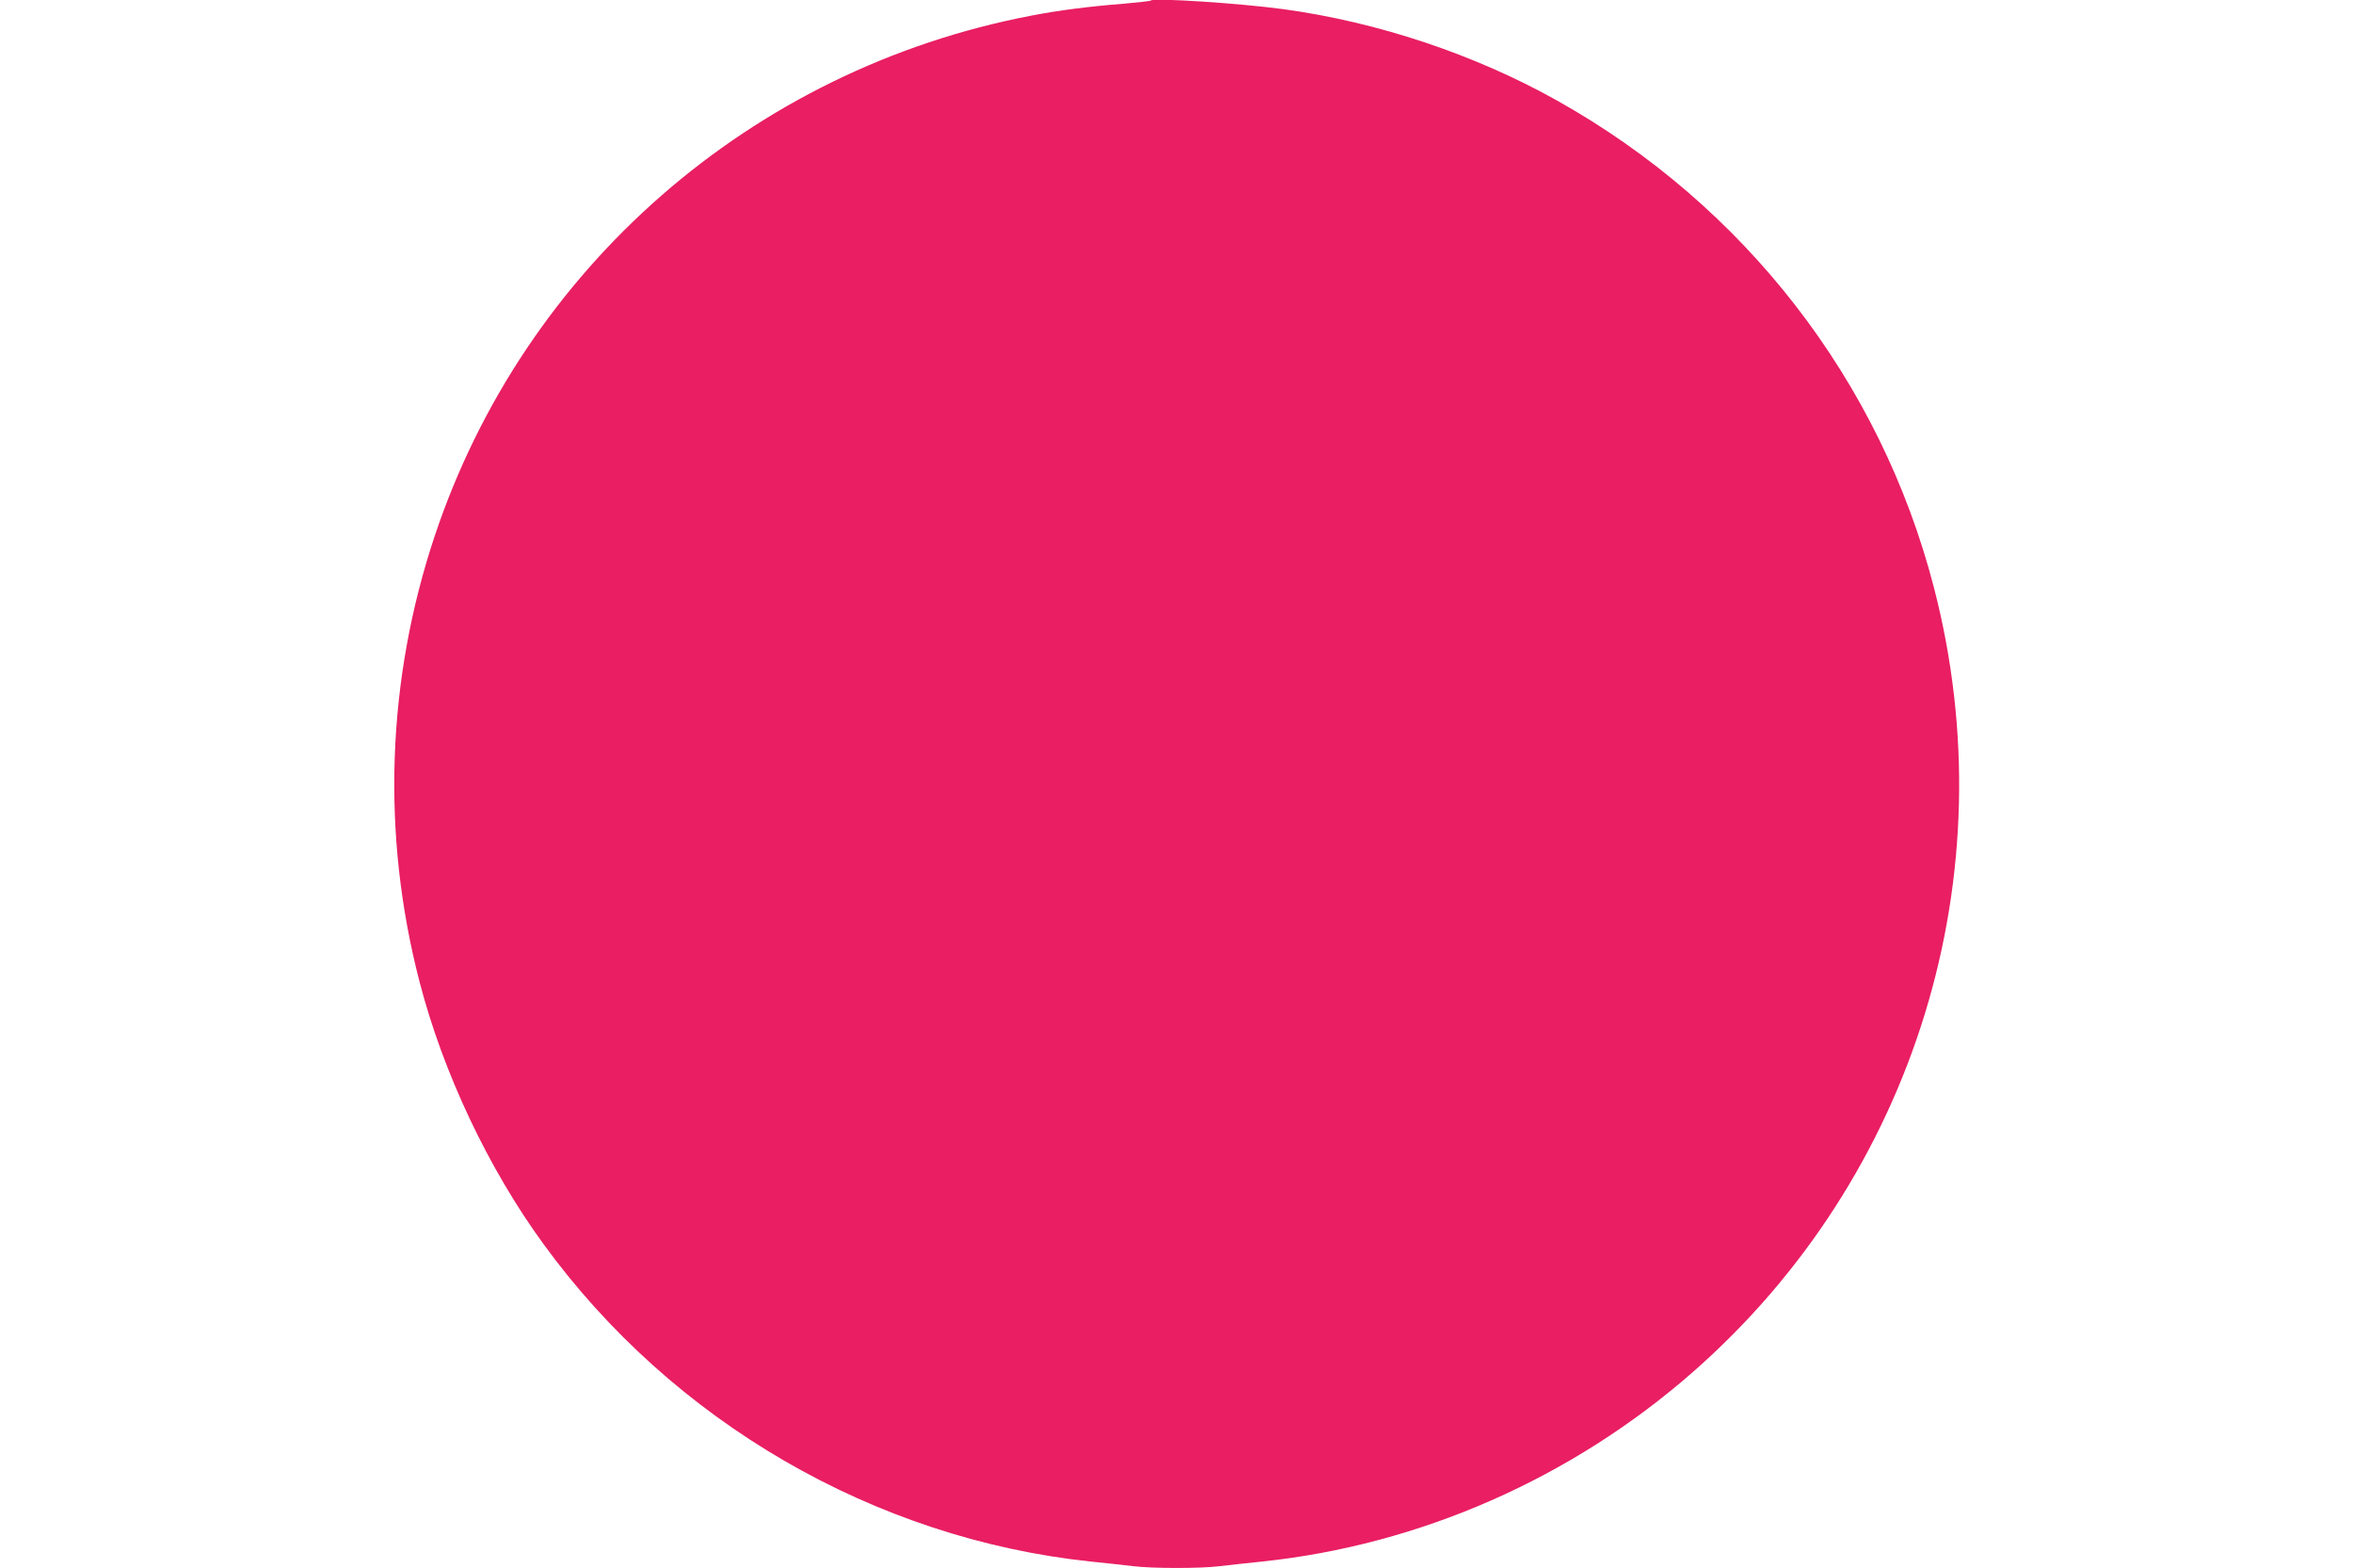<?xml version="1.0" standalone="no"?>
<!DOCTYPE svg PUBLIC "-//W3C//DTD SVG 20010904//EN"
 "http://www.w3.org/TR/2001/REC-SVG-20010904/DTD/svg10.dtd">
<svg version="1.0" xmlns="http://www.w3.org/2000/svg"
 width="1280pt" height="853pt" viewBox="0 0 1280 853"
 preserveAspectRatio="xMidYMid meet">
<g transform="translate(0,853) scale(0.1,-0.1)"
fill="#e91e63" stroke="none">
<path d="M6260 8527 c-3 -3 -68 -10 -145 -17 -191 -15 -355 -36 -510 -66
-1517 -292 -2753 -1371 -3240 -2829 -262 -785 -291 -1623 -83 -2425 128 -494
373 -1014 674 -1427 704 -968 1802 -1604 2979 -1728 83 -8 186 -20 230 -25
103 -13 367 -13 470 0 44 5 147 17 229 25 861 90 1687 454 2346 1032 1210
1062 1715 2707 1310 4268 -291 1123 -1028 2075 -2048 2647 -447 251 -976 428
-1490 498 -234 32 -707 63 -722 47z"/>
</g>
</svg>
